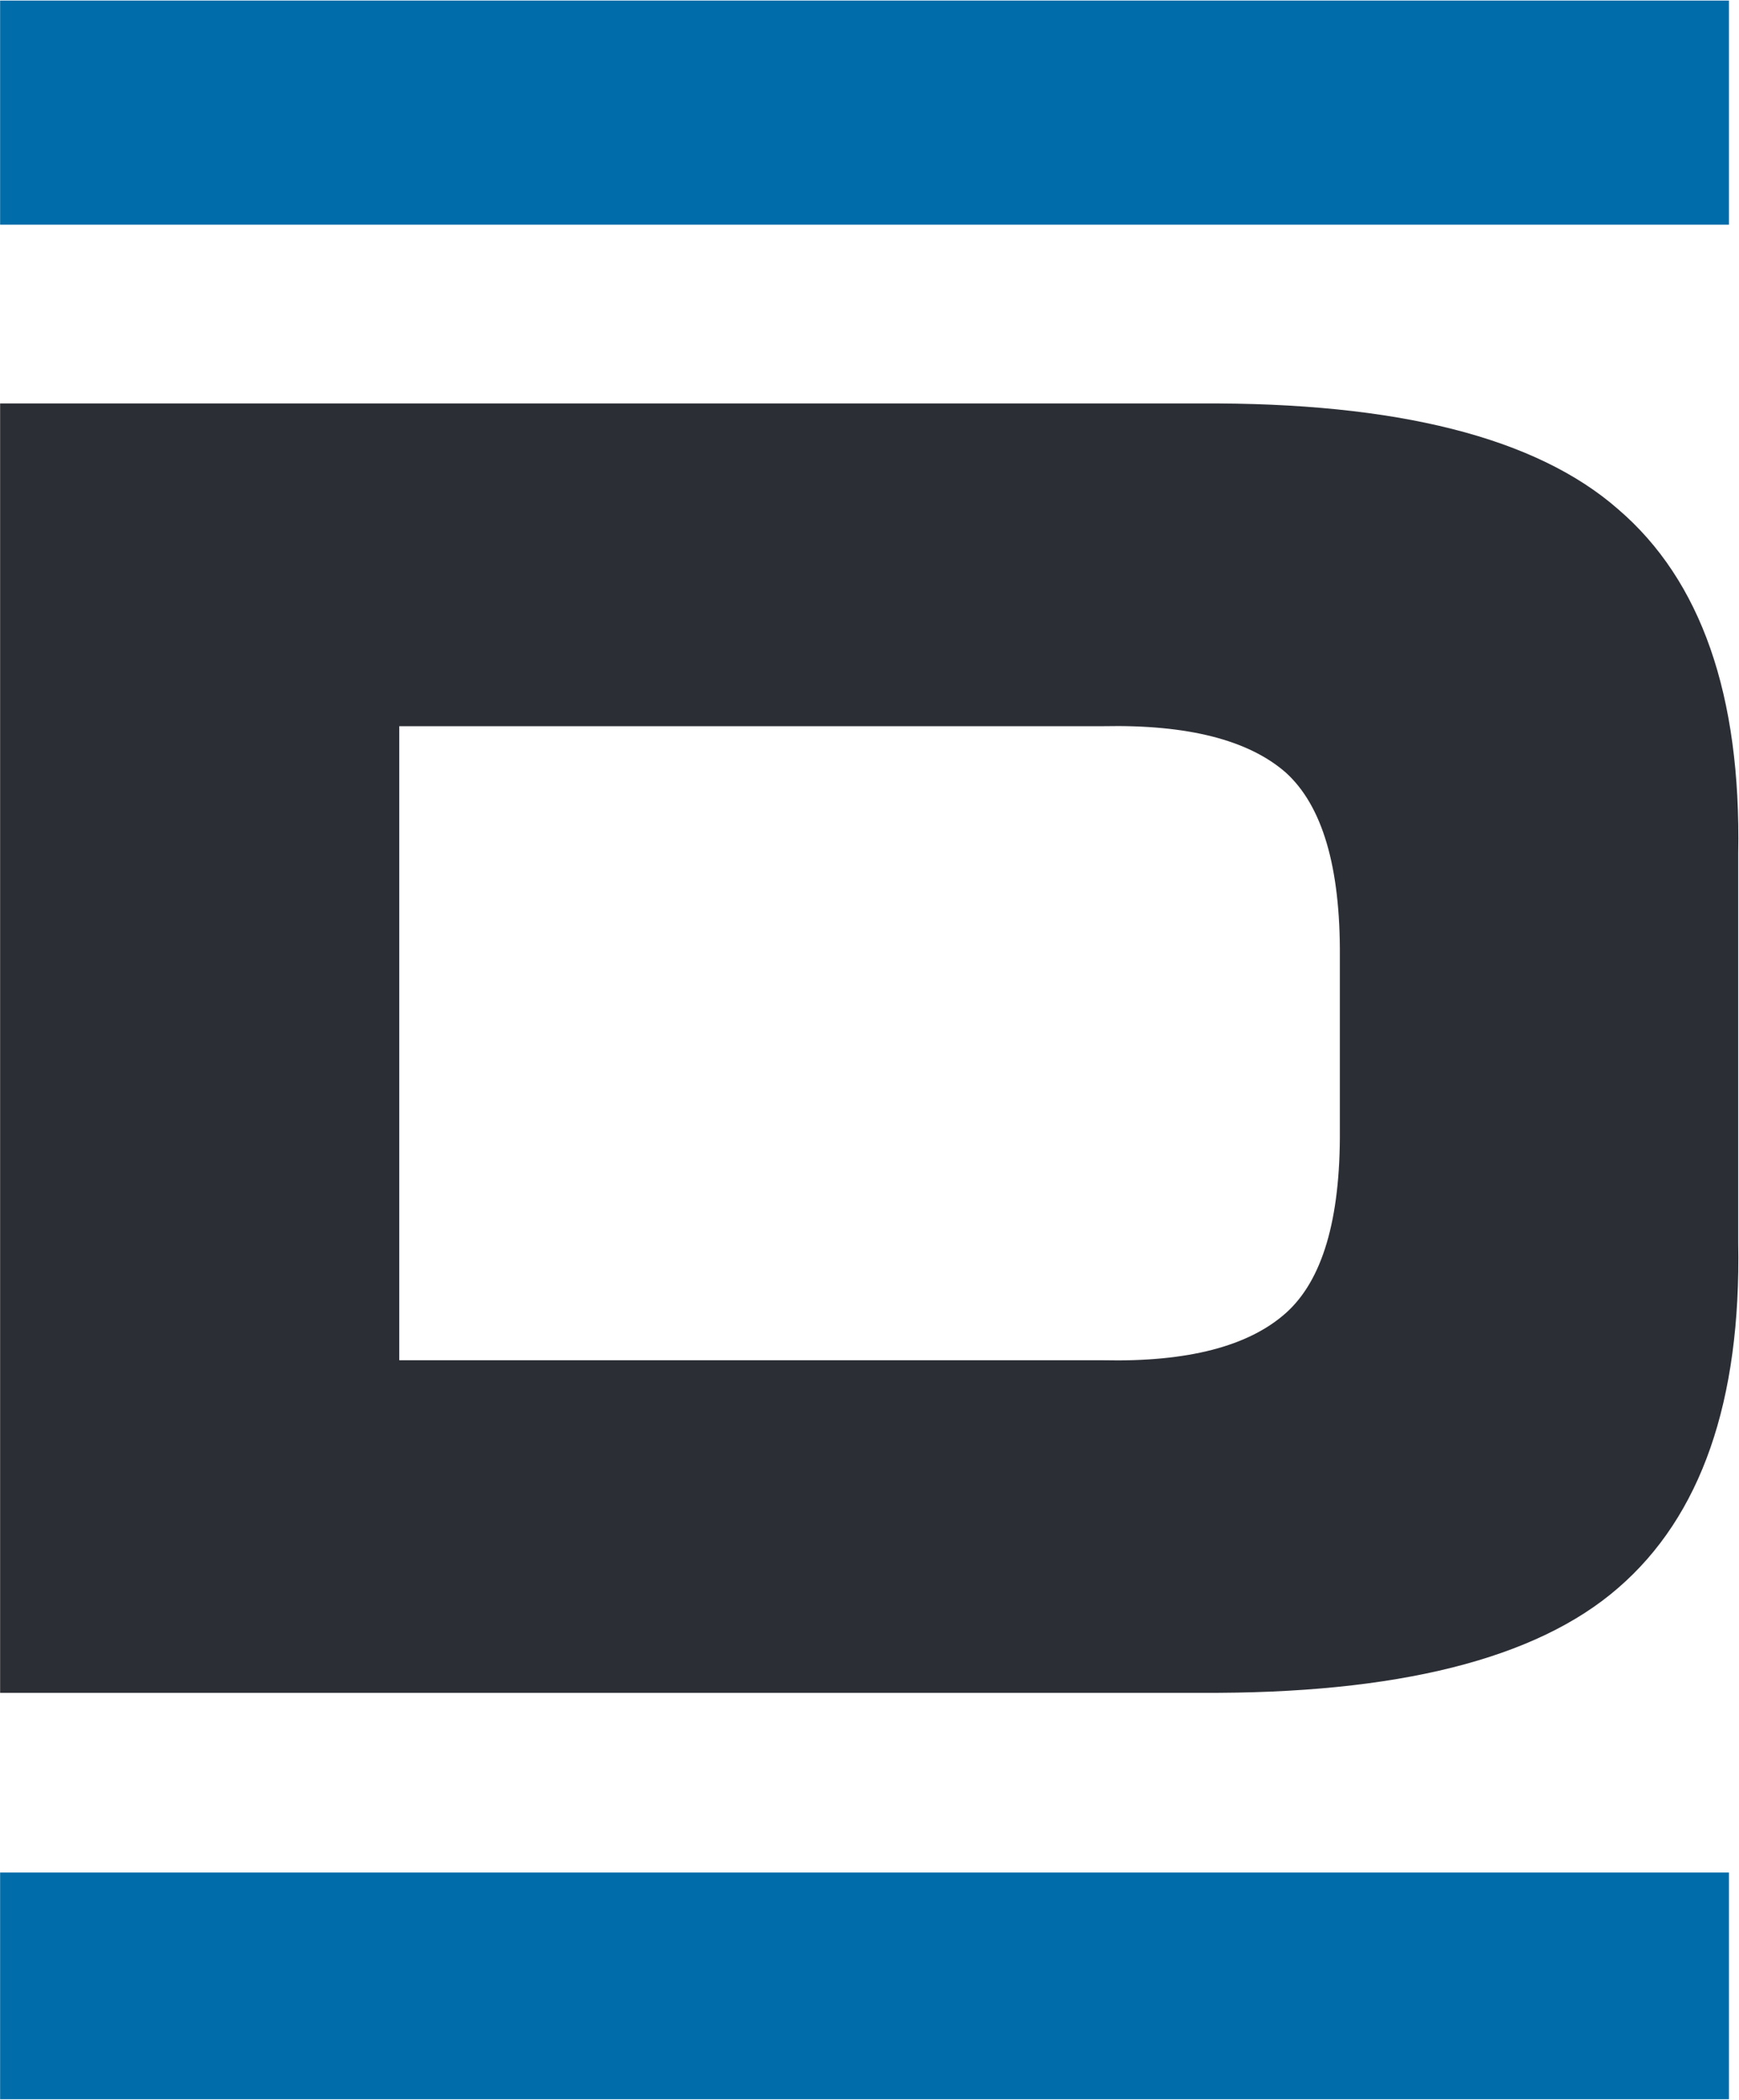 <svg version="1.2" xmlns="http://www.w3.org/2000/svg" viewBox="0 0 1541 1860" width="1541" height="1860"><style>.a{fill:#006ca9}.b{fill:#2c2e35}</style><path class="a" d="m1532.1 0.5v198.5h-1532v-198.5zm0 1658.3v200.8h-1532v-200.8z"/><path fill-rule="evenodd" class="b" d="m1540.3 756v345q3.9 210.4-106.4 305.7-108.7 94.5-370.3 92.9h-1063.5v-1142.2h1063.5q261.6-1.6 370.3 93.7 110.3 94.5 106.4 304.9zm-353 91.4q0.8-119-48-163.1-49.7-43.3-161.5-41h-624v561.7h624q111.8 2.4 161.5-41.7 48.8-43.4 48-162.3z"/></svg>